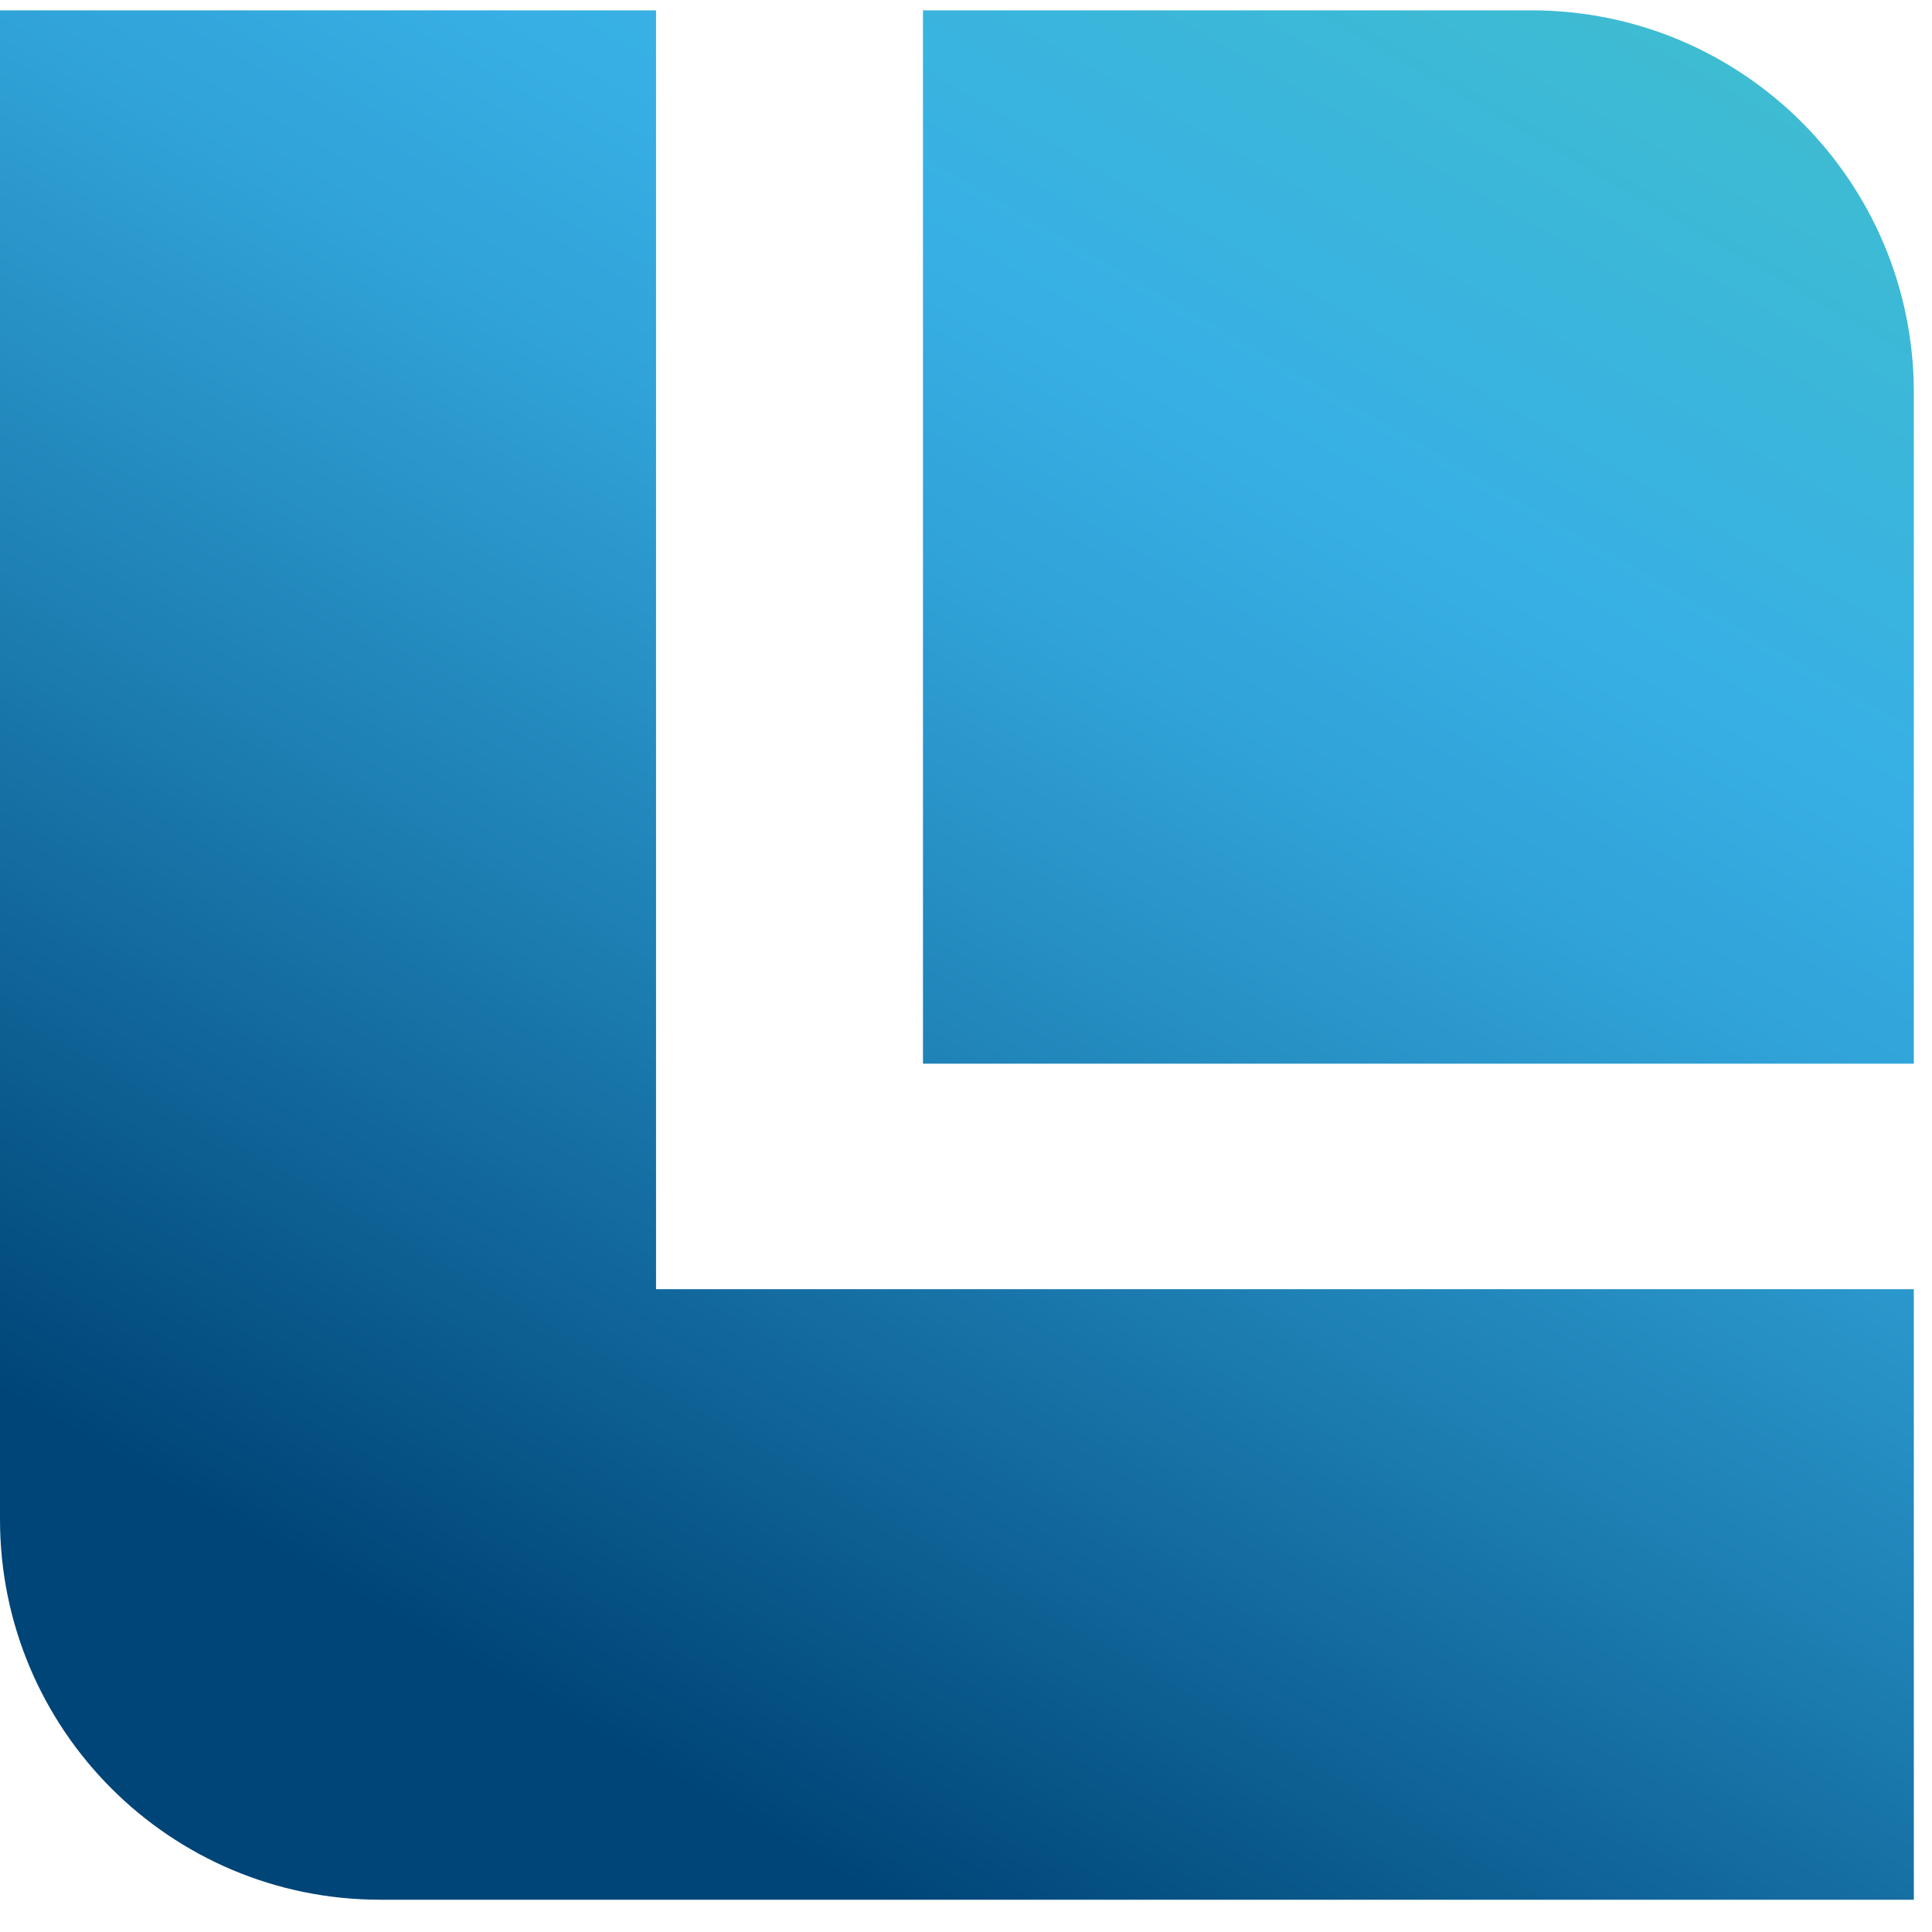 <svg xmlns="http://www.w3.org/2000/svg" width="37" height="37" viewBox="0 0 37 37" fill="none">
<path d="M36.652 24.689V36.382H7.284C3.252 36.382 0 33.117 0 29.098V0.198H12.564V24.689H36.652ZM36.652 7.521C36.652 3.476 33.374 0.198 29.329 0.198H17.676V20.371H36.652V7.521Z" fill="url(#paint0_linear_8344_9735)"/>
<defs>
<linearGradient id="paint0_linear_8344_9735" x1="7.245" y1="37.488" x2="29.395" y2="-0.894" gradientUnits="userSpaceOnUse">
<stop offset="0.13" stop-color="#004578"/>
<stop offset="0.15" stop-color="#02497C"/>
<stop offset="0.44" stop-color="#1E80B4"/>
<stop offset="0.64" stop-color="#30A2D7"/>
<stop offset="0.76" stop-color="#37AFE5"/>
<stop offset="1" stop-color="#3EBCD2"/>
</linearGradient>
</defs>
</svg>